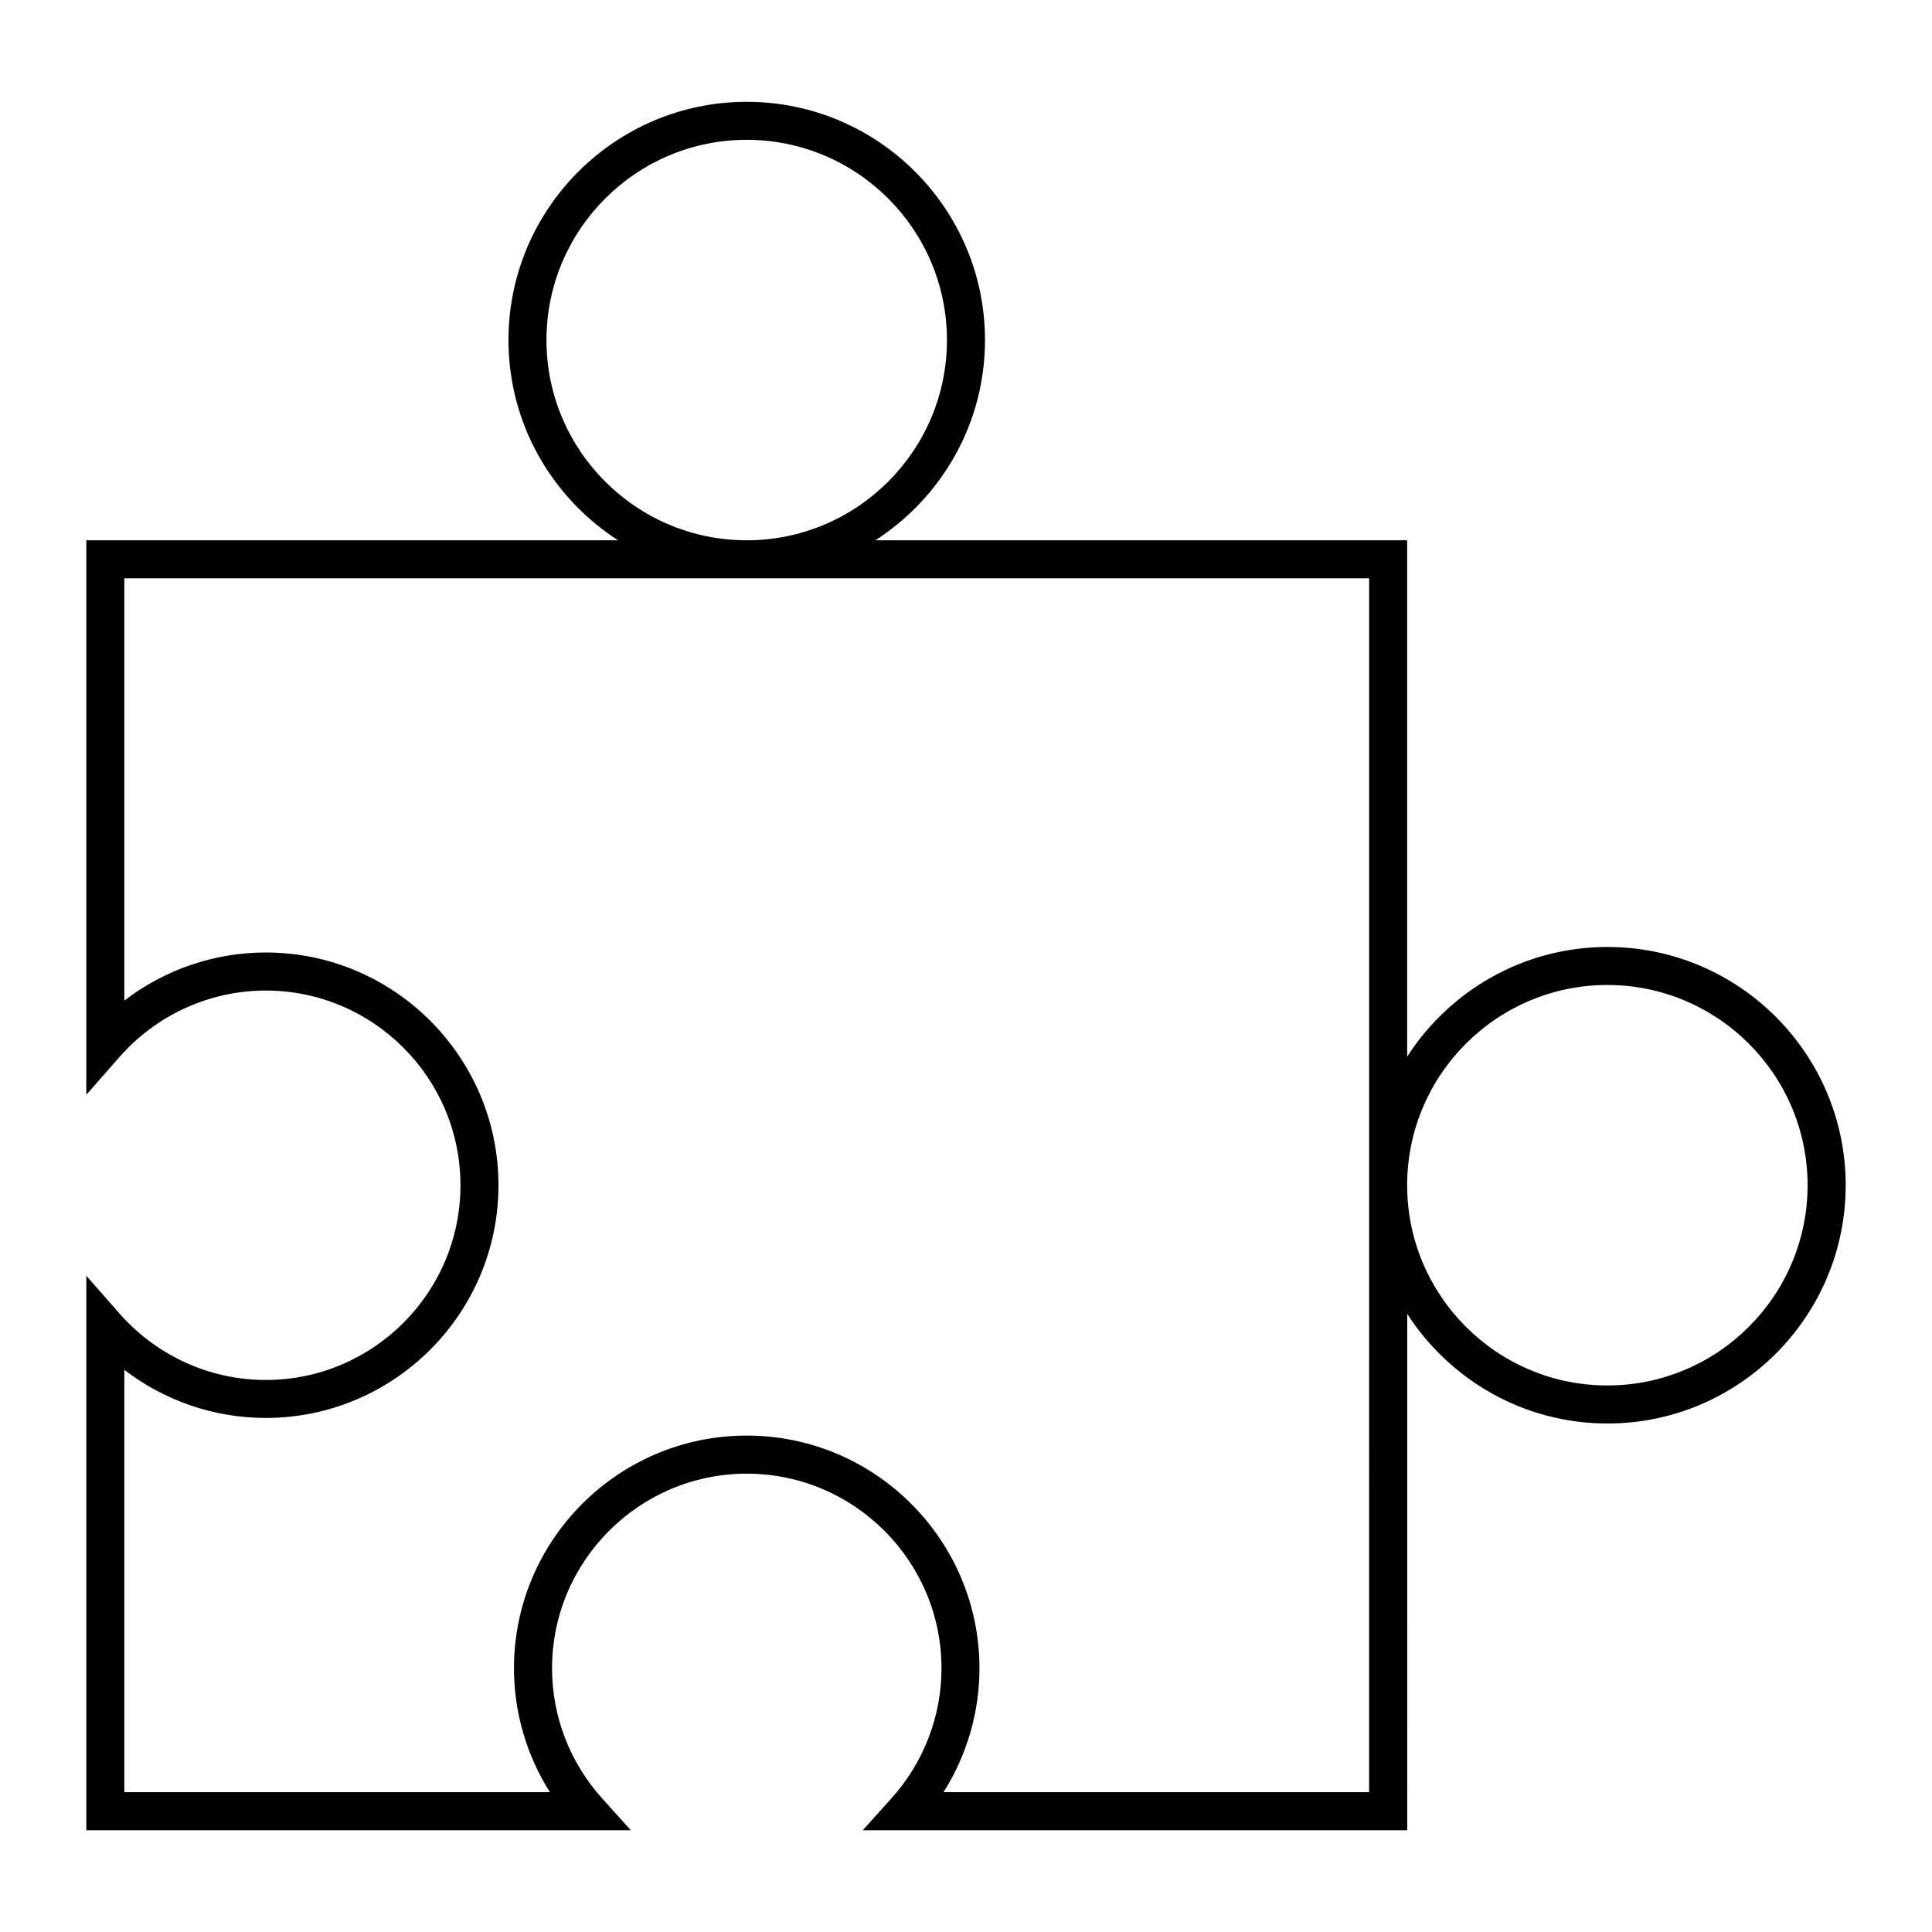 <?xml version="1.0" encoding="UTF-8"?>
<!-- Uploaded to: ICON Repo, www.svgrepo.com, Generator: ICON Repo Mixer Tools -->
<svg fill="#000000" width="800px" height="800px" version="1.1" viewBox="144 144 512 512" xmlns="http://www.w3.org/2000/svg">
 <path d="m569.98 394.96c-22.258 0-41.82 11.602-53.066 29.055v-136.83h-140.93c17.445-11.25 29.047-30.812 29.047-53.062 0-34.816-28.324-63.141-63.141-63.141-34.816 0-63.141 28.324-63.141 63.141 0 22.254 11.602 41.82 29.055 53.066l-140.93-0.004v146.94l8.82-10.035c9.824-11.176 23.938-17.582 38.727-17.582 28.457 0 51.605 23.148 51.605 51.602 0 28.449-23.148 51.602-51.605 51.602-14.785 0-28.902-6.41-38.727-17.582l-8.82-10.035v146.94h144.3l-7.578-8.41c-8.578-9.523-13.301-21.77-13.301-34.492 0-28.449 23.148-51.594 51.605-51.594 28.449 0 51.602 23.145 51.602 51.594 0 12.715-4.727 24.965-13.301 34.492l-7.57 8.41h144.3l-0.004-136.84c11.246 17.441 30.809 29.051 53.066 29.051 34.812 0 63.133-28.324 63.133-63.137-0.004-34.824-28.324-63.148-63.137-63.148zm-281.16-160.84c0-29.262 23.805-53.066 53.066-53.066s53.066 23.805 53.066 53.066c0 29.262-23.805 53.066-53.066 53.066-29.262-0.004-53.066-23.809-53.066-53.066zm218.01 384.82h-112.78c6.188-9.789 9.516-21.137 9.516-32.824 0-34.008-27.668-61.672-61.676-61.672-34.008 0-61.68 27.664-61.68 61.672 0 11.684 3.332 23.027 9.516 32.824h-112.78v-111.92c10.688 8.203 23.836 12.75 37.473 12.75 34.008 0 61.68-27.668 61.68-61.676 0-34.008-27.668-61.676-61.68-61.676-13.633 0-26.781 4.551-37.473 12.75v-111.91h329.89zm63.145-107.78c-29.262 0-53.066-23.805-53.066-53.062 0-29.254 23.809-53.066 53.066-53.066s53.055 23.809 53.055 53.066c0 29.258-23.801 53.062-53.055 53.062z"/>
</svg>
